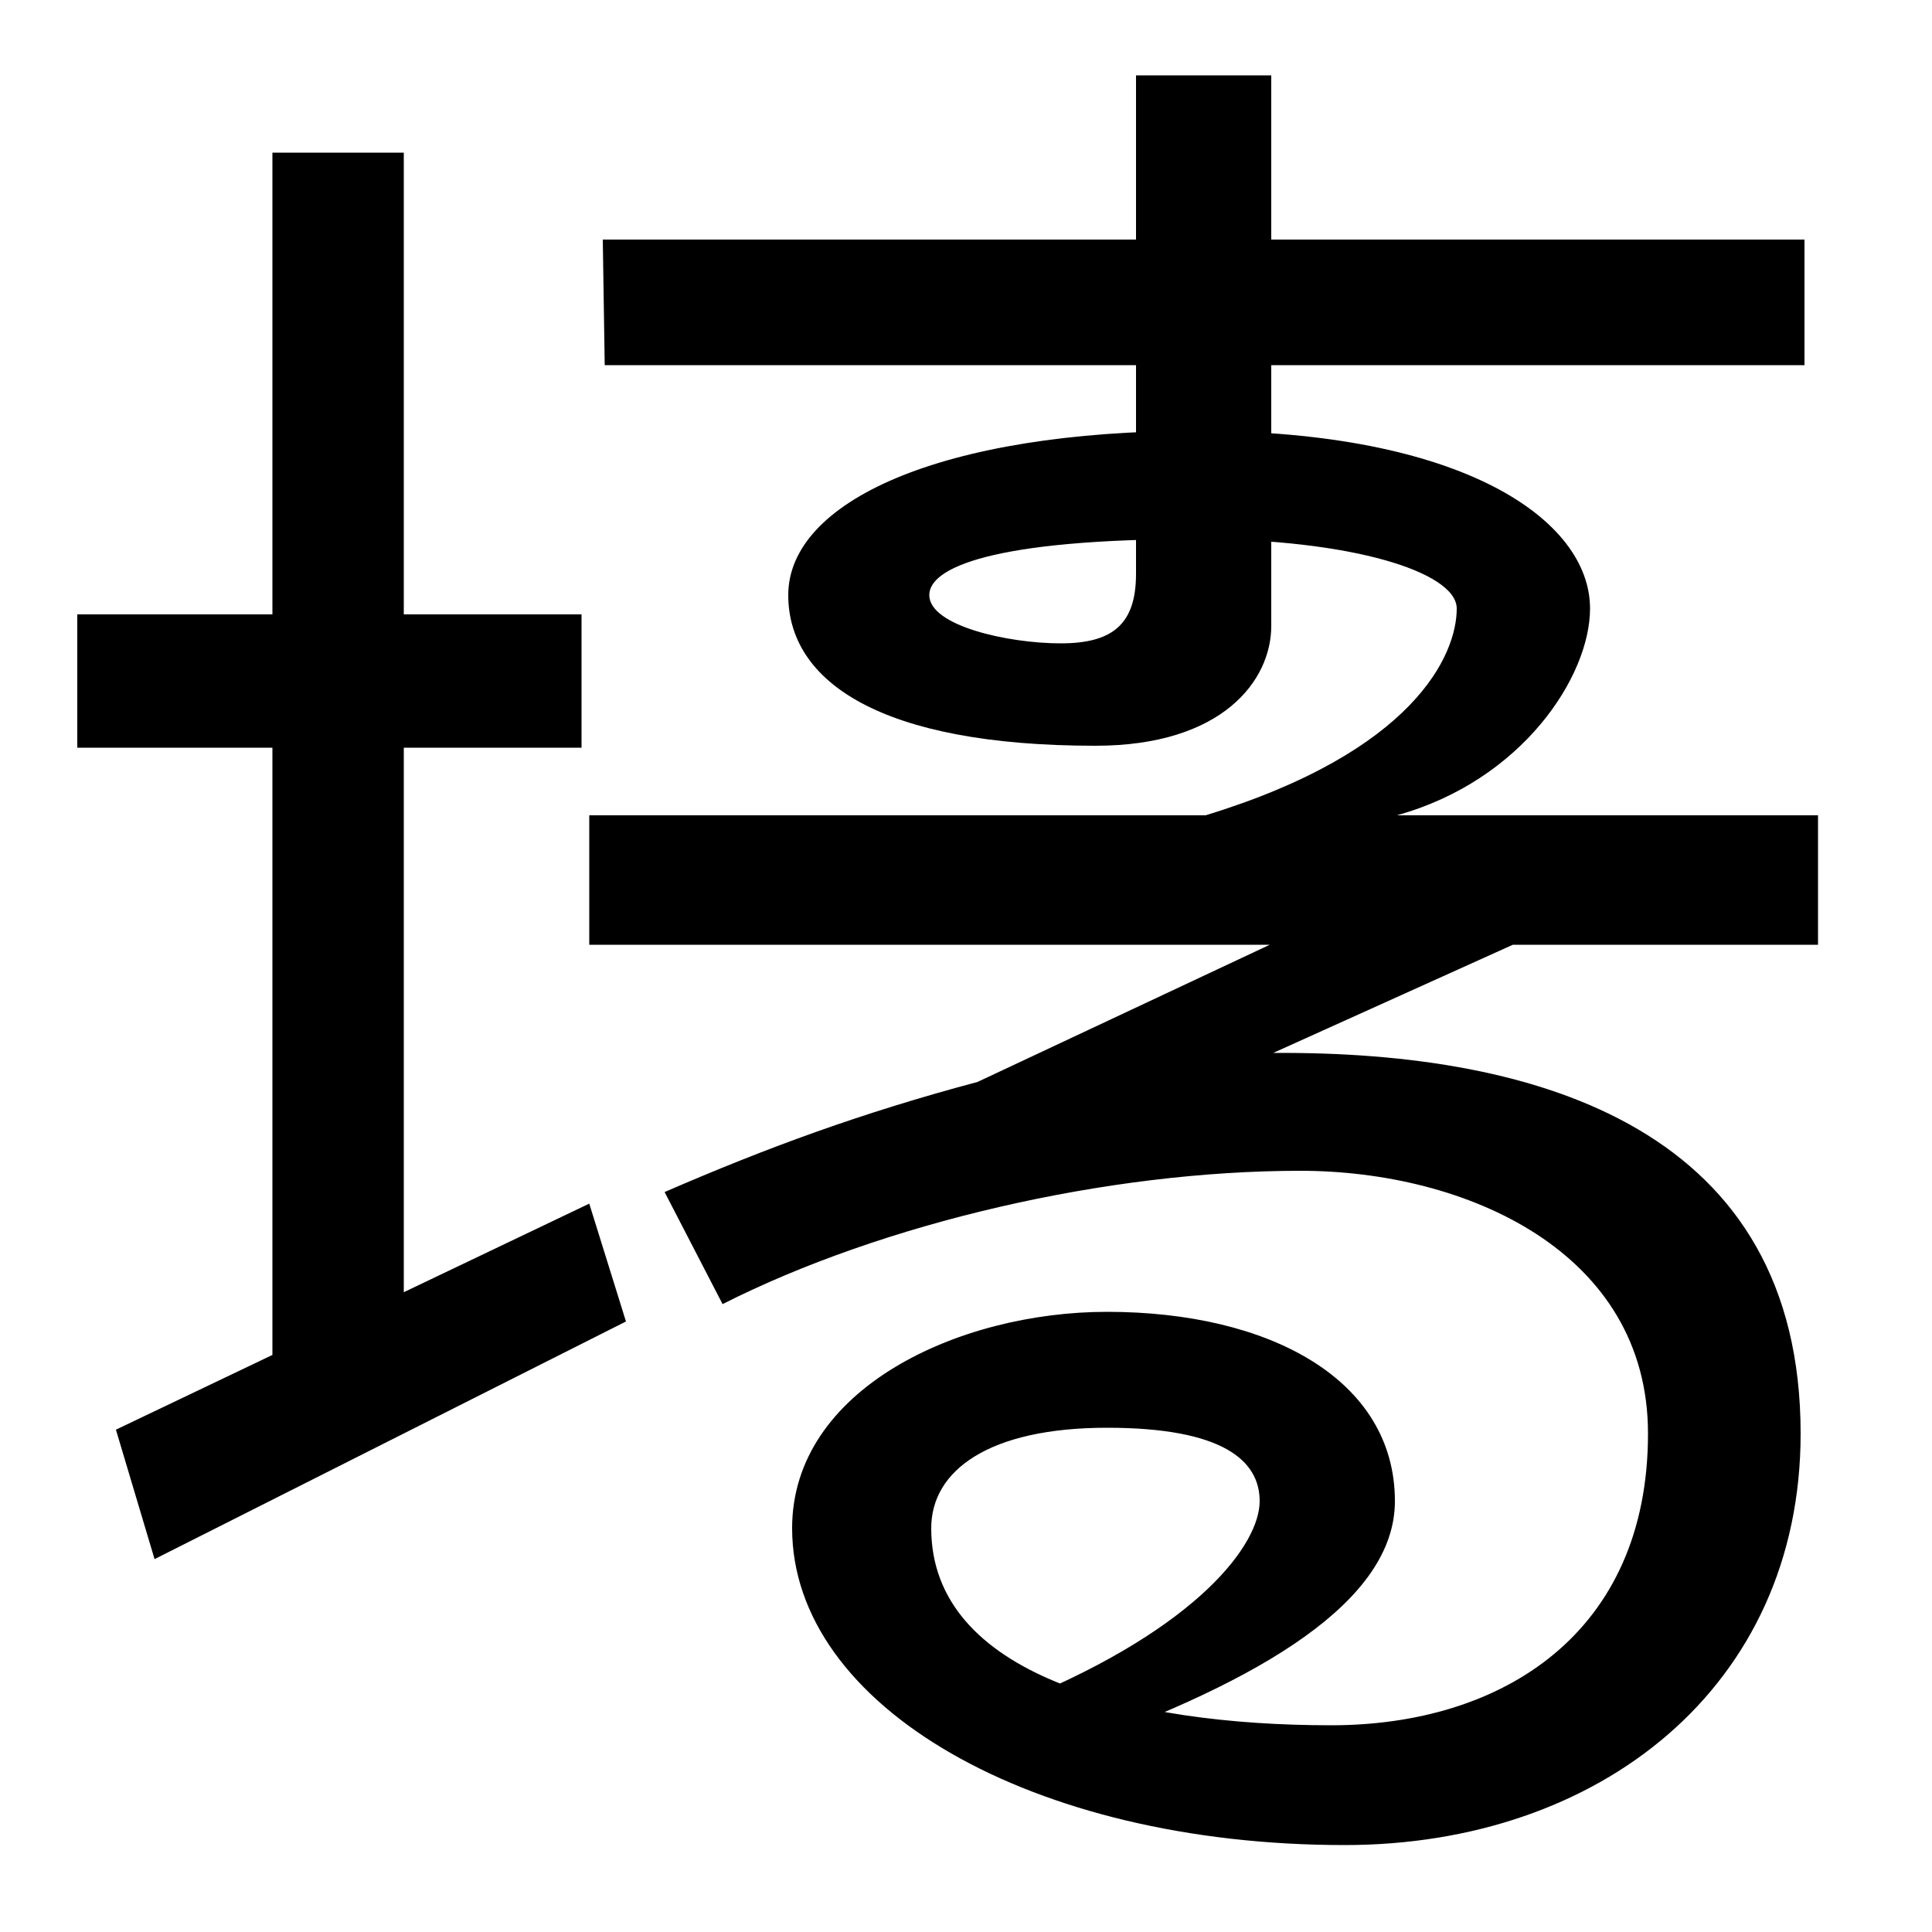 <svg xmlns="http://www.w3.org/2000/svg" width="1000" height="1000"><path d="M141 162H209V801H141ZM40 493H301V562H40ZM305 257 60 140 80 73 324 196ZM659 335 834 414 768 443 506 320C446 304 397 286 344 263L374 205C457 247 573 274 673 274C759 274 853 232 853 138C853 35 778 -13 689 -13C585 -13 482 13 482 89C482 119 512 141 573 141C633 141 652 124 652 103C652 81 621 38 529 0L557 -24C652 10 722 51 722 103C722 166 657 201 573 201C496 201 410 161 410 89C410 -3 534 -75 696 -75C828 -75 932 7 932 138C932 294 799 336 659 335ZM305 391H941V458H305ZM624 458H723C788 476 823 530 823 565C823 611 757 657 620 657C486 657 408 620 408 572C408 527 456 494 567 494C633 494 658 528 658 556V841H588V583C588 557 576 547 549 547C522 547 481 556 481 572C481 586 513 601 620 601C699 601 754 584 754 565C754 541 732 491 624 458ZM313 691H934V756H312Z" transform="translate(0, 880) scale(1,-1)" /></svg>